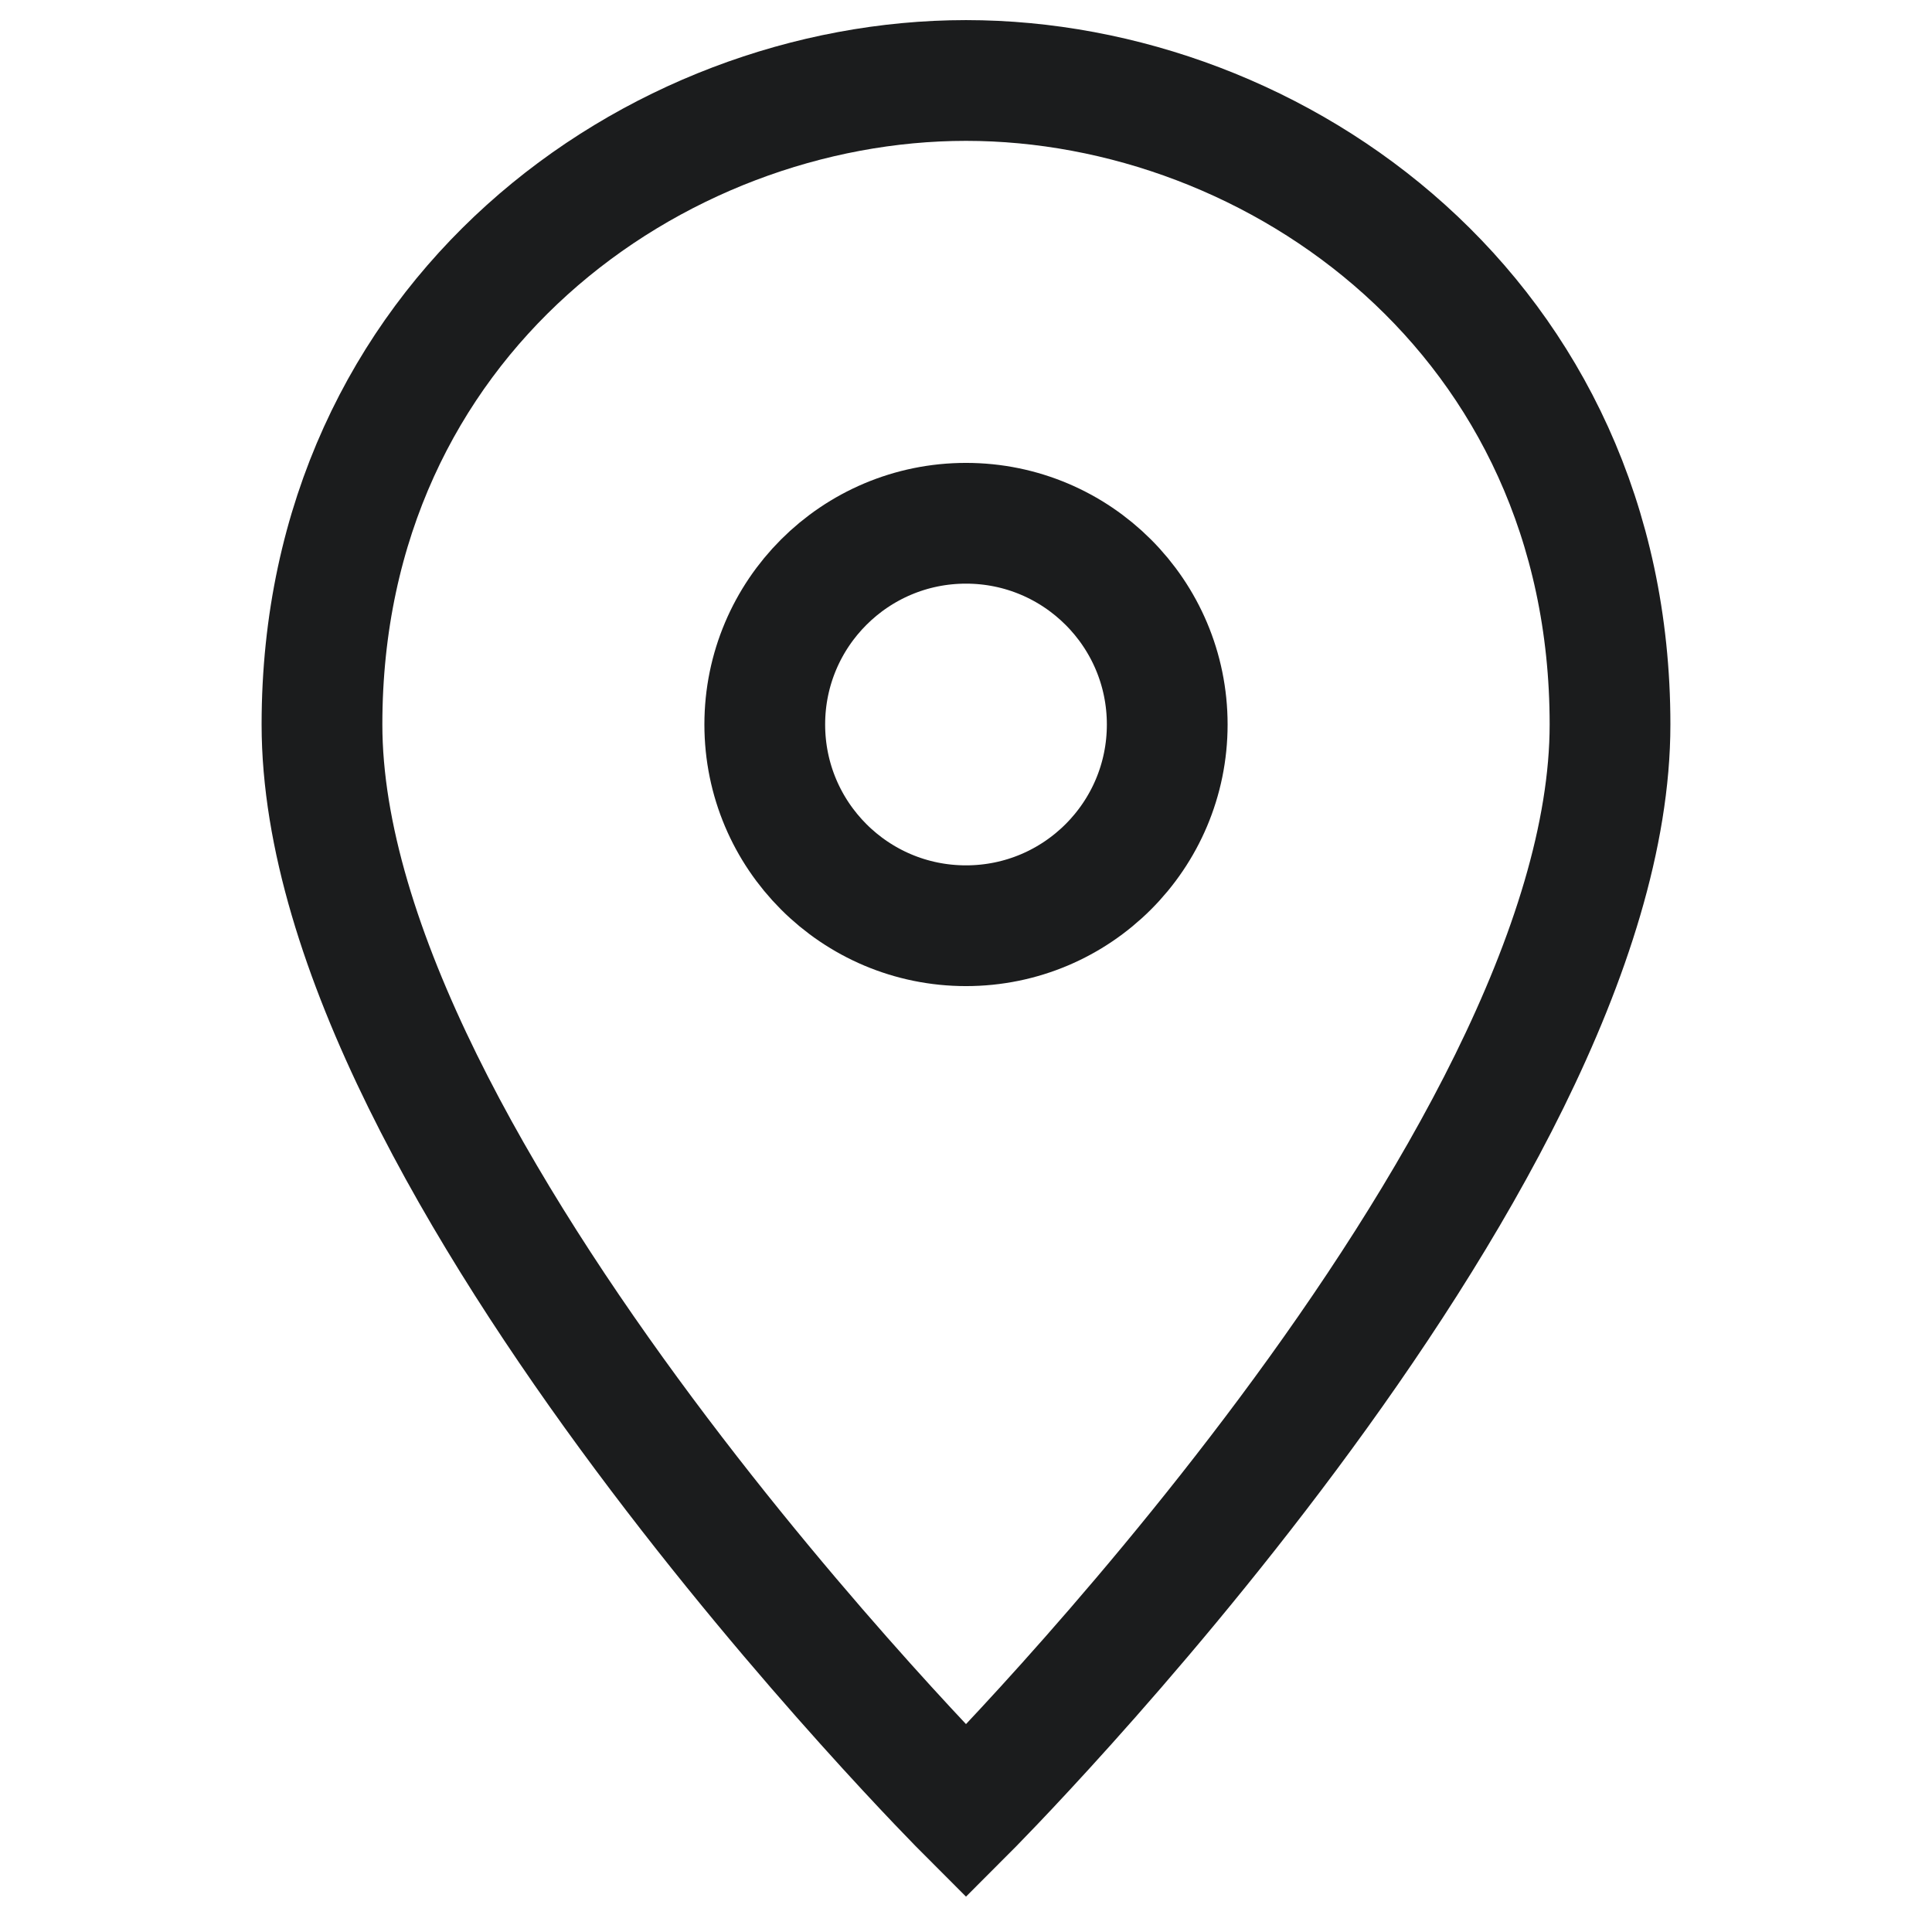 <svg xmlns="http://www.w3.org/2000/svg" width="32" height="32" viewBox="0 0 32 32" fill="none"><path d="M26.667 12C26.667 19.333 16 30 16 30C16 30 5.333 19.333 5.333 12C5.333 5.25 10.845 1.333 16 1.333C21.155 1.333 26.667 5.25 26.667 12Z" stroke="#1B1C1D" stroke-width="2" stroke-miterlimit="10" stroke-linecap="square"></path><path d="M16 15.333C17.841 15.333 19.333 13.841 19.333 12C19.333 10.159 17.841 8.667 16 8.667C14.159 8.667 12.667 10.159 12.667 12C12.667 13.841 14.159 15.333 16 15.333Z" stroke="#1B1C1D" stroke-width="2" stroke-miterlimit="10" stroke-linecap="square"></path></svg>